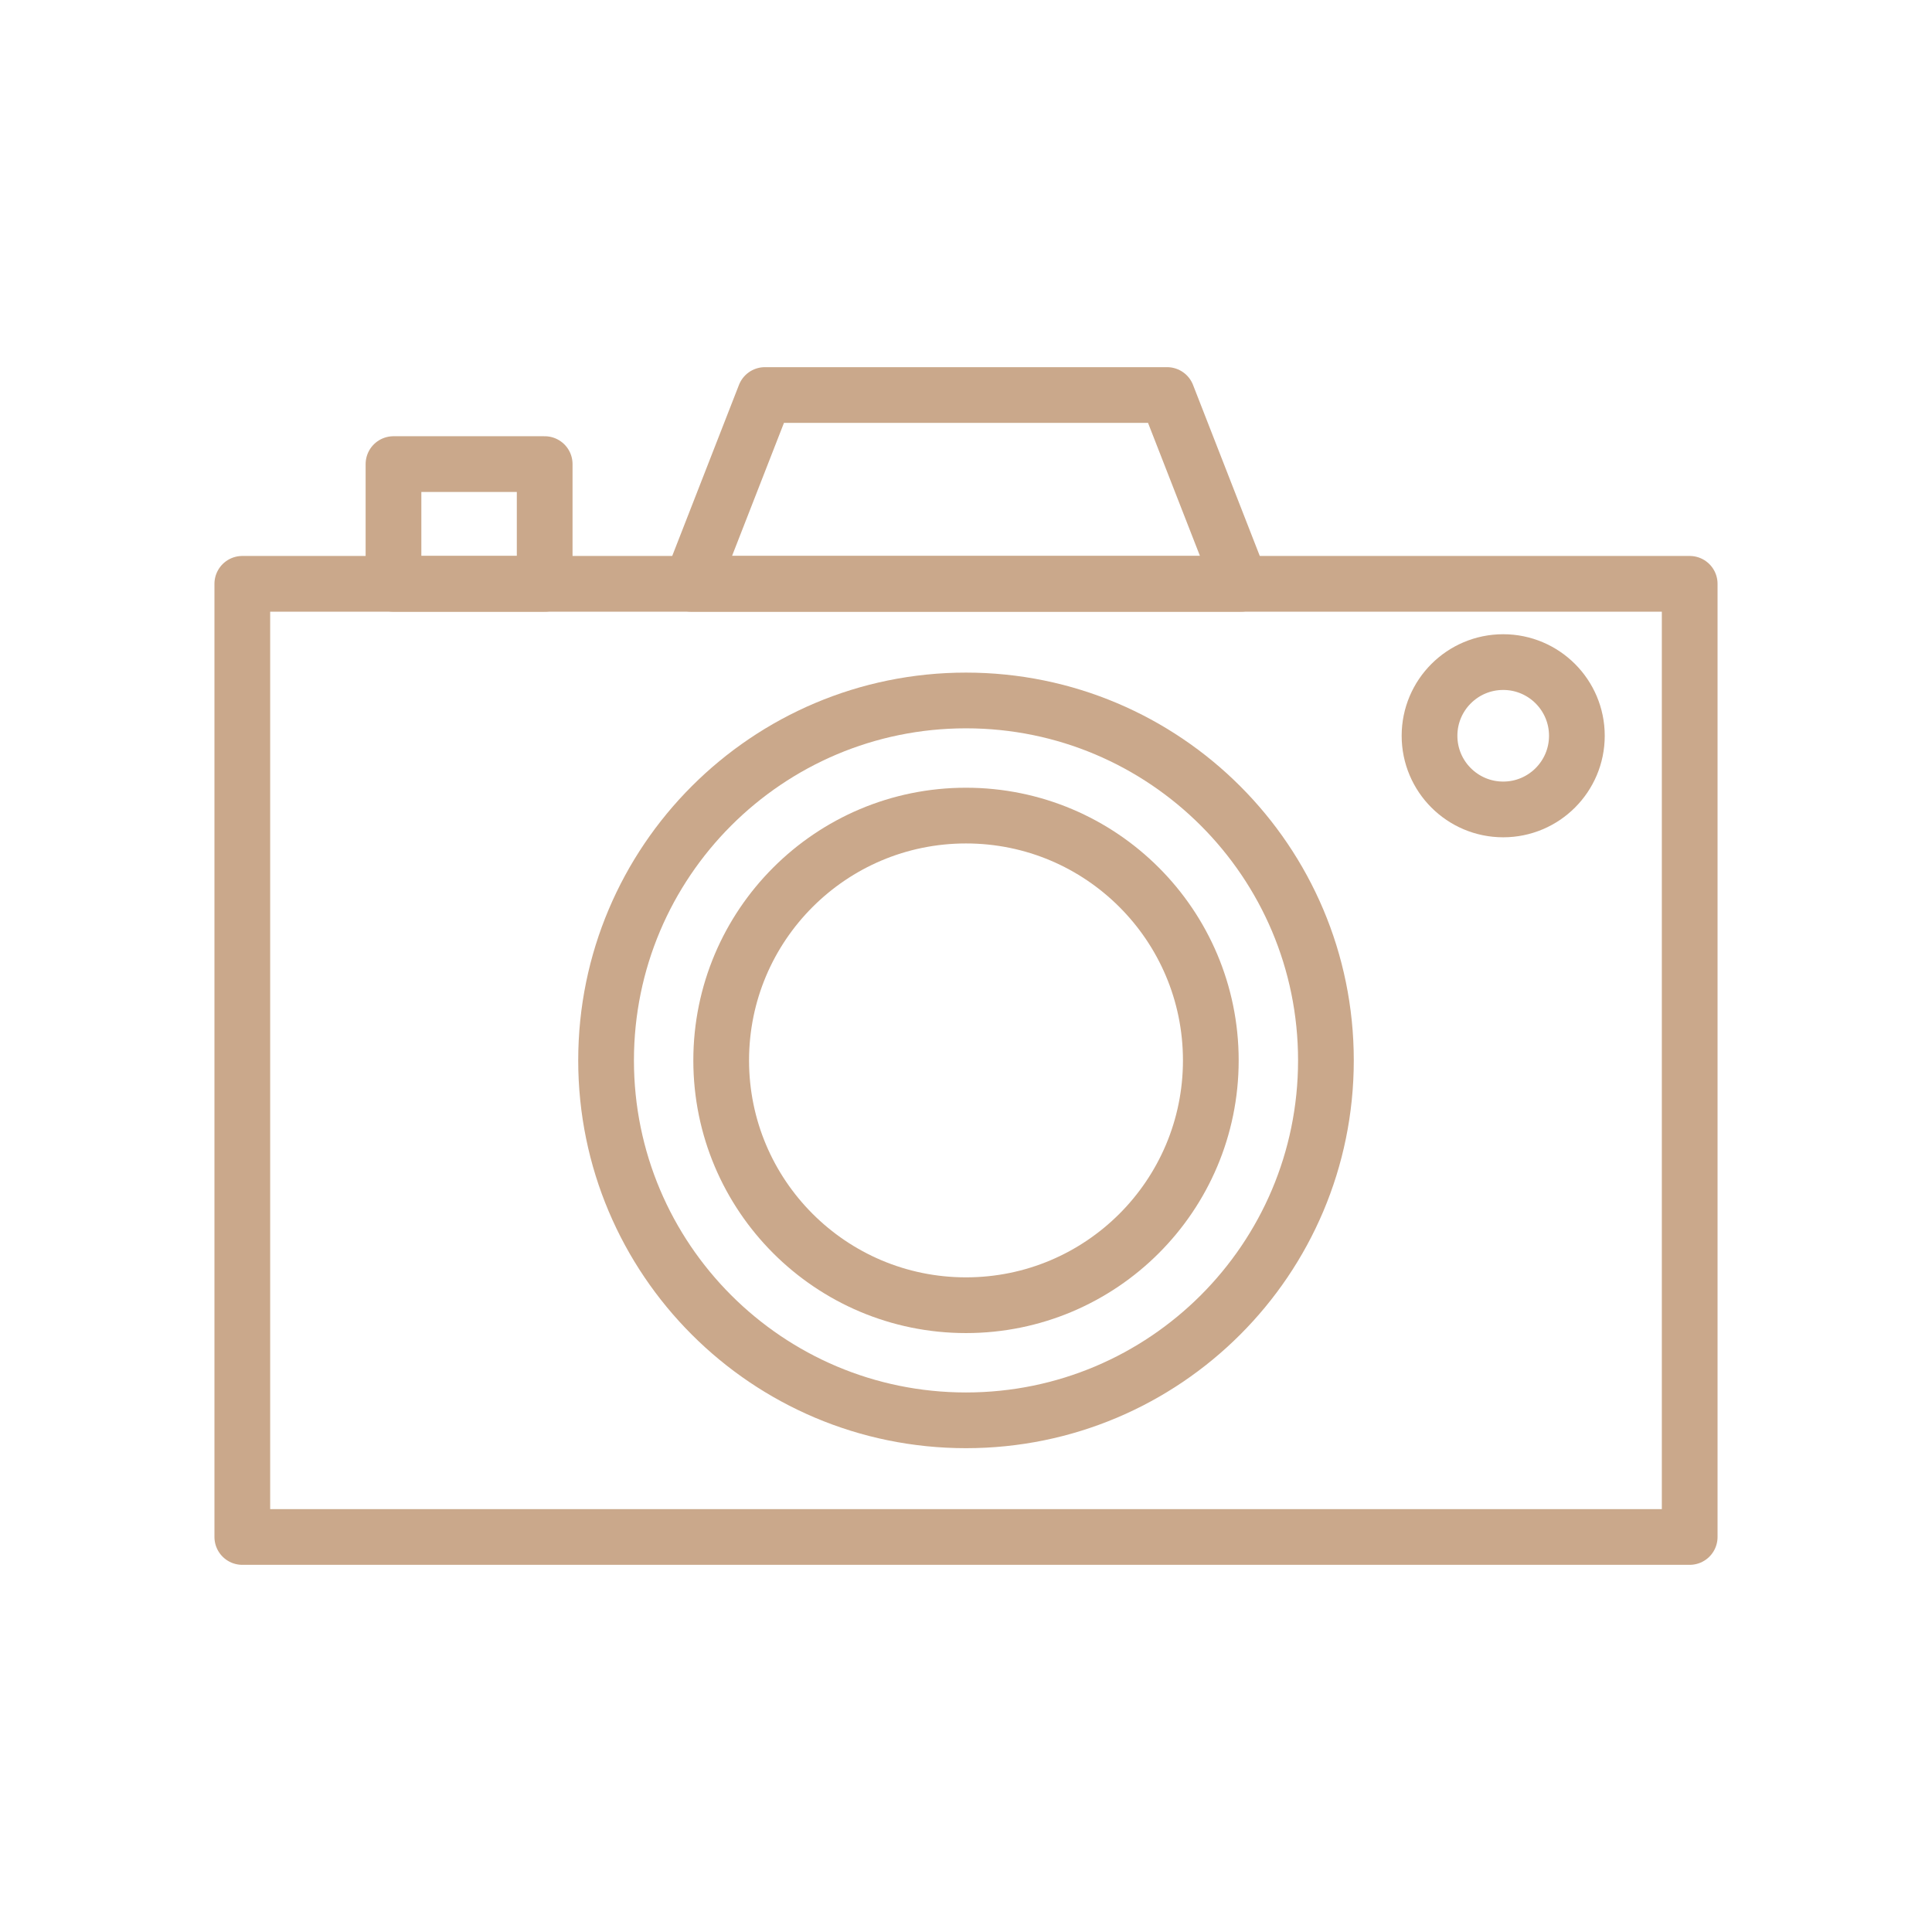 <?xml version="1.0" encoding="UTF-8"?> <svg xmlns="http://www.w3.org/2000/svg" width="430" height="430" style="width:100%;height:100%;transform:translate3d(0,0,0);content-visibility:visible" viewBox="0 0 430 430"><defs><clipPath id="e"><path d="M0 0h430v430H0z"></path></clipPath><clipPath id="k"><path d="M0 0h430v430H0z"></path></clipPath><clipPath id="j"><path d="M0 0h430v430H0z"></path></clipPath><clipPath id="h"><path d="M0 0h430v430H0z"></path></clipPath><clipPath id="f"><path d="M0 0h430v430H0z"></path></clipPath><filter id="a" width="100%" height="100%" x="0%" y="0%" filterUnits="objectBoundingBox"><feComponentTransfer in="SourceGraphic"><feFuncA type="table"></feFuncA></feComponentTransfer></filter><filter id="c" width="100%" height="100%" x="0%" y="0%" filterUnits="objectBoundingBox"><feComponentTransfer in="SourceGraphic"><feFuncA type="table"></feFuncA></feComponentTransfer></filter><path id="b" fill-opacity="0" stroke-linecap="round" stroke-linejoin="round" style="display:none"></path><path id="d" fill-opacity="0" stroke-linecap="round" stroke-linejoin="round" style="display:none"></path><mask id="i"><g filter="url(#a)"><path fill="#fff" d="M0 0h430v430H0z" opacity="0"></path><use xmlns:ns1="http://www.w3.org/1999/xlink" ns1:href="#b"></use></g></mask><mask id="g"><g filter="url(#c)"><path fill="#fff" d="M0 0h430v430H0z" opacity="0"></path><use xmlns:ns2="http://www.w3.org/1999/xlink" ns2:href="#d"></use></g></mask></defs><g clip-path="url(#e)"><g fill="none" clip-path="url(#f)" style="display:none"><g mask="url(#g)" style="display:none"><path class="primary"></path><path class="secondary"></path><path class="primary"></path><path class="primary"></path></g><path class="secondary" style="display:none"></path></g><g fill="none" clip-path="url(#h)" style="display:none"><g mask="url(#i)" style="display:none"><path class="primary"></path><path class="secondary"></path><path class="primary"></path><path class="primary"></path></g><path class="secondary" style="display:none"></path></g><g clip-path="url(#j)" style="display:block"><g fill="none" style="display:none"><path class="primary"></path><path class="secondary"></path><path class="primary"></path><path class="primary"></path></g><g fill="none" style="display:block"><path stroke="#CAA88B" stroke-linecap="round" stroke-linejoin="round" stroke-width="12.402" d="M53.93 230.81V129.94h322.14v212.14q0 0 0 0H53.93z" class="primary"></path><path stroke="#CAA88B" stroke-linecap="round" stroke-linejoin="round" stroke-width="12.402" d="M295.107 236.01c0 44.243-35.864 80.107-80.107 80.107s-80.107-35.864-80.107-80.107S170.757 155.9 215 155.9s80.107 35.867 80.107 80.11" class="secondary"></path><path stroke="#CAA88B" stroke-linecap="round" stroke-linejoin="round" stroke-width="12.402" d="M269.487 236.01c0 30.091-24.396 54.487-54.487 54.487s-54.487-24.396-54.487-54.487S184.91 181.523 215 181.523s54.487 24.396 54.487 54.487" class="secondary"></path><path d="M350.962 163.757c0 9.056-7.341 16.397-16.397 16.397s-16.4-7.341-16.4-16.397 7.345-16.397 16.4-16.397 16.397 7.342 16.397 16.397" class="secondary"></path><path stroke="#CAA88B" stroke-linecap="round" stroke-linejoin="round" stroke-width="12.402" d="M350.962 163.757c0 9.056-7.341 16.397-16.397 16.397s-16.4-7.341-16.4-16.397 7.345-16.397 16.4-16.397 16.397 7.342 16.397 16.397" class="secondary"></path><path stroke="#CAA88B" stroke-linecap="round" stroke-linejoin="round" stroke-width="12.402" d="M121.228 103.292h-33.65v26.647h33.65zm138.524-15.373h-89.504l-16.397 42.02H276.15z" class="primary"></path></g><g opacity="0" style="display:block"><g opacity="1"><path fill="#CAA88B" d="M193.006 38.942c-98.657-5.17-182.891 72.05-188.154 172.467-5.262 100.417 70.439 186.02 169.095 191.19s182.89-72.05 188.153-172.467-70.438-186.02-169.094-191.19" class="secondary"></path><path fill="none" stroke="#CAA88B" stroke-linecap="round" stroke-linejoin="round" d="M0-22.75c-8.837 0-16 10.186-16 22.75s7.163 22.75 16 22.75S16 12.564 16 0 8.837-22.75 0-22.75" class="secondary" transform="matrix(11.164 .585 -.419 7.992 183.476 220.77)"></path></g></g><g opacity="0" style="display:block"><g opacity="1"><path fill="#CAA88B" d="M264.256 109.89c-28.957-1.517-53.757 22.607-55.396 53.88s20.504 57.858 49.46 59.375c28.957 1.518 53.757-22.606 55.396-53.88 1.64-31.273-20.503-57.857-49.46-59.374" class="secondary"></path><path fill="none" stroke="#CAA88B" stroke-linecap="round" stroke-linejoin="round" stroke-width="3.85" d="M0-22.75c-8.837 0-16 10.186-16 22.75s7.163 22.75 16 22.75S16 12.564 16 0 8.837-22.75 0-22.75" class="secondary" transform="matrix(3.277 .172 -.13 2.489 261.288 166.518)"></path></g></g></g><g clip-path="url(#k)" style="display:none"><g style="display:none"><path class="secondary"></path><path fill="none" class="secondary"></path></g><g fill="none" style="display:none"><path class="primary"></path><path class="primary"></path><path class="primary"></path></g><path fill="none" class="secondary" style="display:none"></path><path fill="none" class="secondary" style="display:none"></path></g></g></svg> 